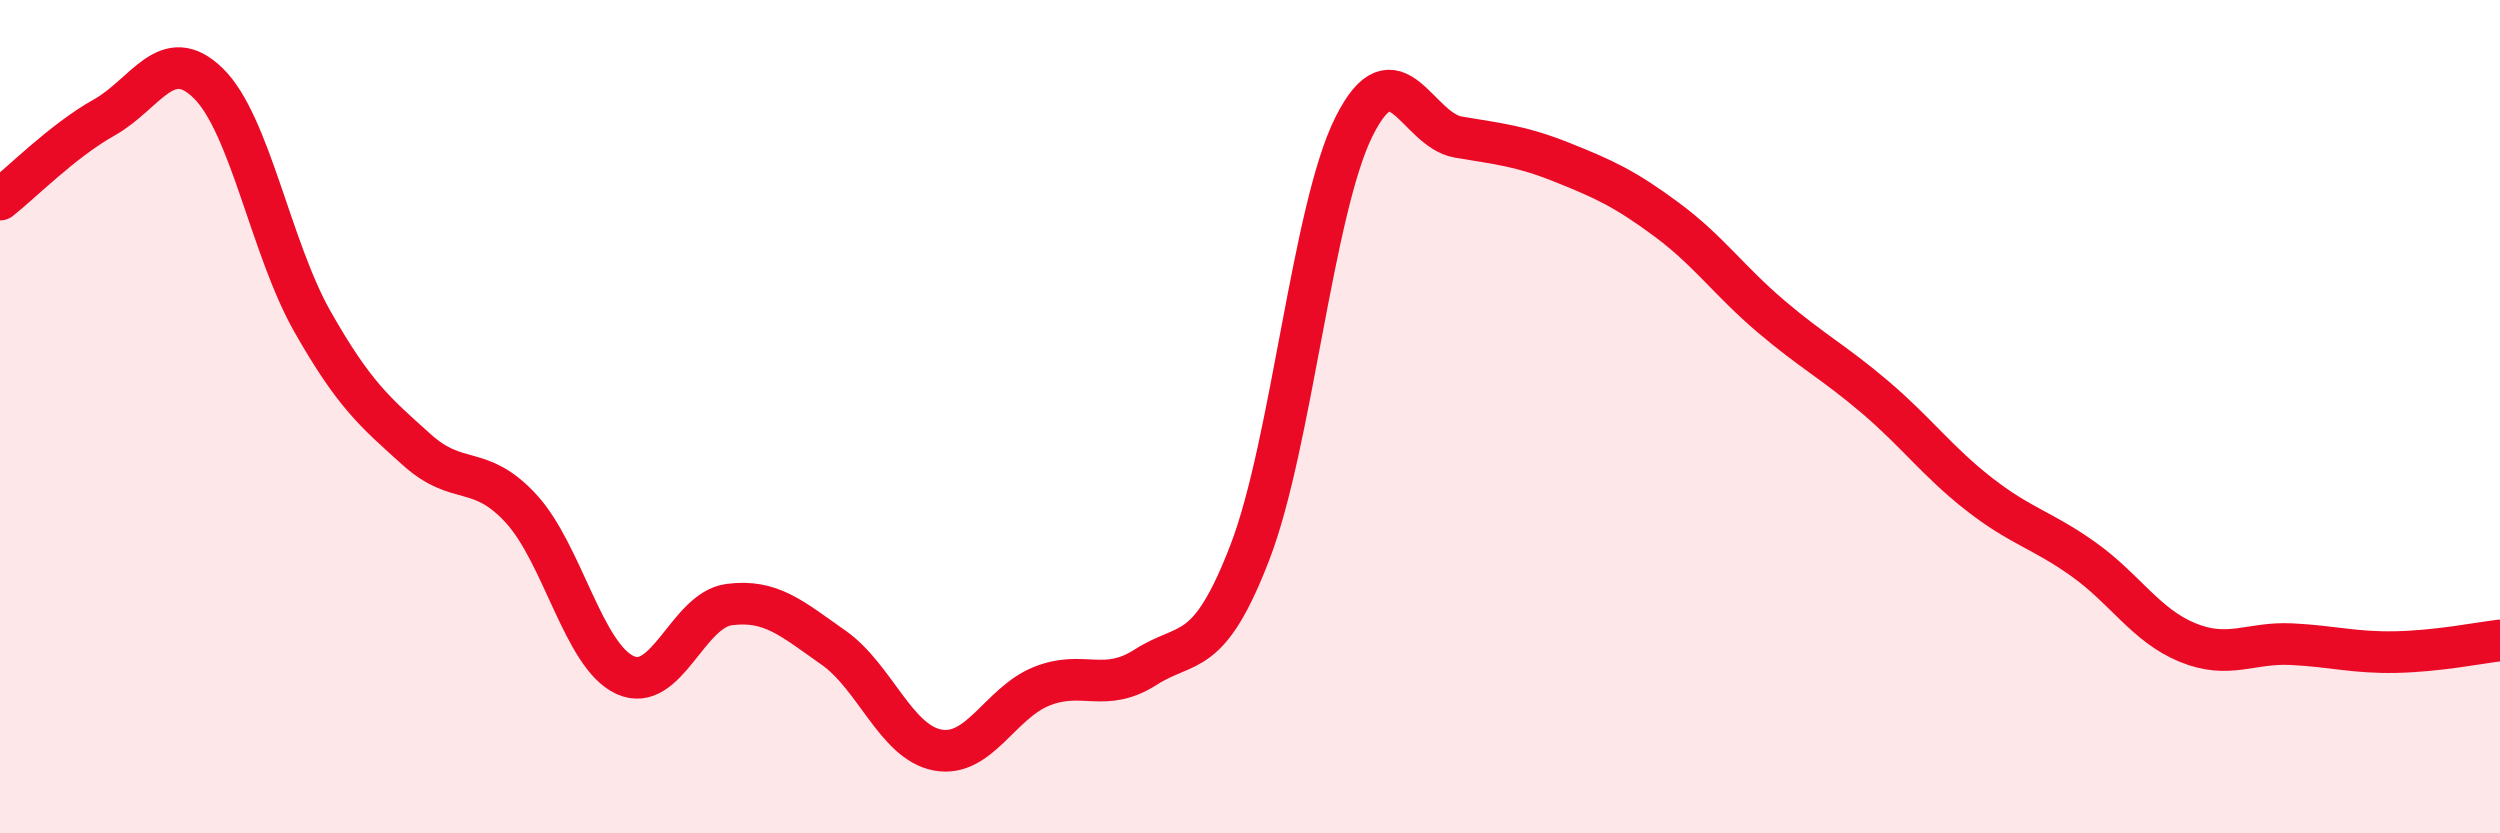 
    <svg width="60" height="20" viewBox="0 0 60 20" xmlns="http://www.w3.org/2000/svg">
      <path
        d="M 0,4.79 C 0.5,4.4 1.5,3.38 2.5,2.82 C 3.5,2.26 4,1.02 5,2 C 6,2.98 6.5,5.96 7.5,7.72 C 8.5,9.48 9,9.89 10,10.79 C 11,11.69 11.5,11.12 12.5,12.2 C 13.5,13.28 14,15.74 15,16.2 C 16,16.66 16.5,14.64 17.5,14.51 C 18.5,14.38 19,14.84 20,15.54 C 21,16.24 21.5,17.81 22.5,18 C 23.5,18.19 24,16.87 25,16.47 C 26,16.07 26.5,16.65 27.5,16.01 C 28.5,15.37 29,15.85 30,13.25 C 31,10.65 31.5,5.02 32.5,3.03 C 33.5,1.04 34,3.12 35,3.29 C 36,3.46 36.5,3.5 37.5,3.9 C 38.5,4.3 39,4.53 40,5.27 C 41,6.01 41.5,6.74 42.5,7.59 C 43.5,8.44 44,8.68 45,9.53 C 46,10.38 46.5,11.08 47.5,11.86 C 48.5,12.64 49,12.71 50,13.42 C 51,14.13 51.5,15.01 52.5,15.42 C 53.5,15.83 54,15.41 55,15.46 C 56,15.51 56.5,15.67 57.5,15.65 C 58.5,15.63 59.5,15.43 60,15.37L60 20L0 20Z"
        fill="#EB0A25"
        opacity="0.1"
        stroke-linecap="round"
        stroke-linejoin="round"
      />
      <path
        d="M 0,4.79 C 0.5,4.4 1.5,3.38 2.5,2.82 C 3.5,2.26 4,1.02 5,2 C 6,2.98 6.5,5.96 7.5,7.72 C 8.5,9.48 9,9.89 10,10.79 C 11,11.69 11.5,11.12 12.5,12.2 C 13.5,13.28 14,15.74 15,16.2 C 16,16.66 16.5,14.64 17.5,14.51 C 18.5,14.38 19,14.84 20,15.54 C 21,16.24 21.5,17.81 22.5,18 C 23.5,18.19 24,16.87 25,16.47 C 26,16.07 26.5,16.65 27.5,16.01 C 28.5,15.37 29,15.85 30,13.25 C 31,10.65 31.5,5.02 32.5,3.03 C 33.5,1.04 34,3.12 35,3.29 C 36,3.46 36.5,3.5 37.5,3.9 C 38.5,4.3 39,4.53 40,5.27 C 41,6.01 41.5,6.74 42.5,7.59 C 43.5,8.44 44,8.68 45,9.53 C 46,10.38 46.5,11.08 47.5,11.86 C 48.5,12.64 49,12.71 50,13.42 C 51,14.13 51.5,15.01 52.5,15.42 C 53.5,15.83 54,15.41 55,15.46 C 56,15.51 56.5,15.67 57.5,15.65 C 58.5,15.63 59.5,15.43 60,15.37"
        stroke="#EB0A25"
        stroke-width="1"
        fill="none"
        stroke-linecap="round"
        stroke-linejoin="round"
      />
    </svg>
  